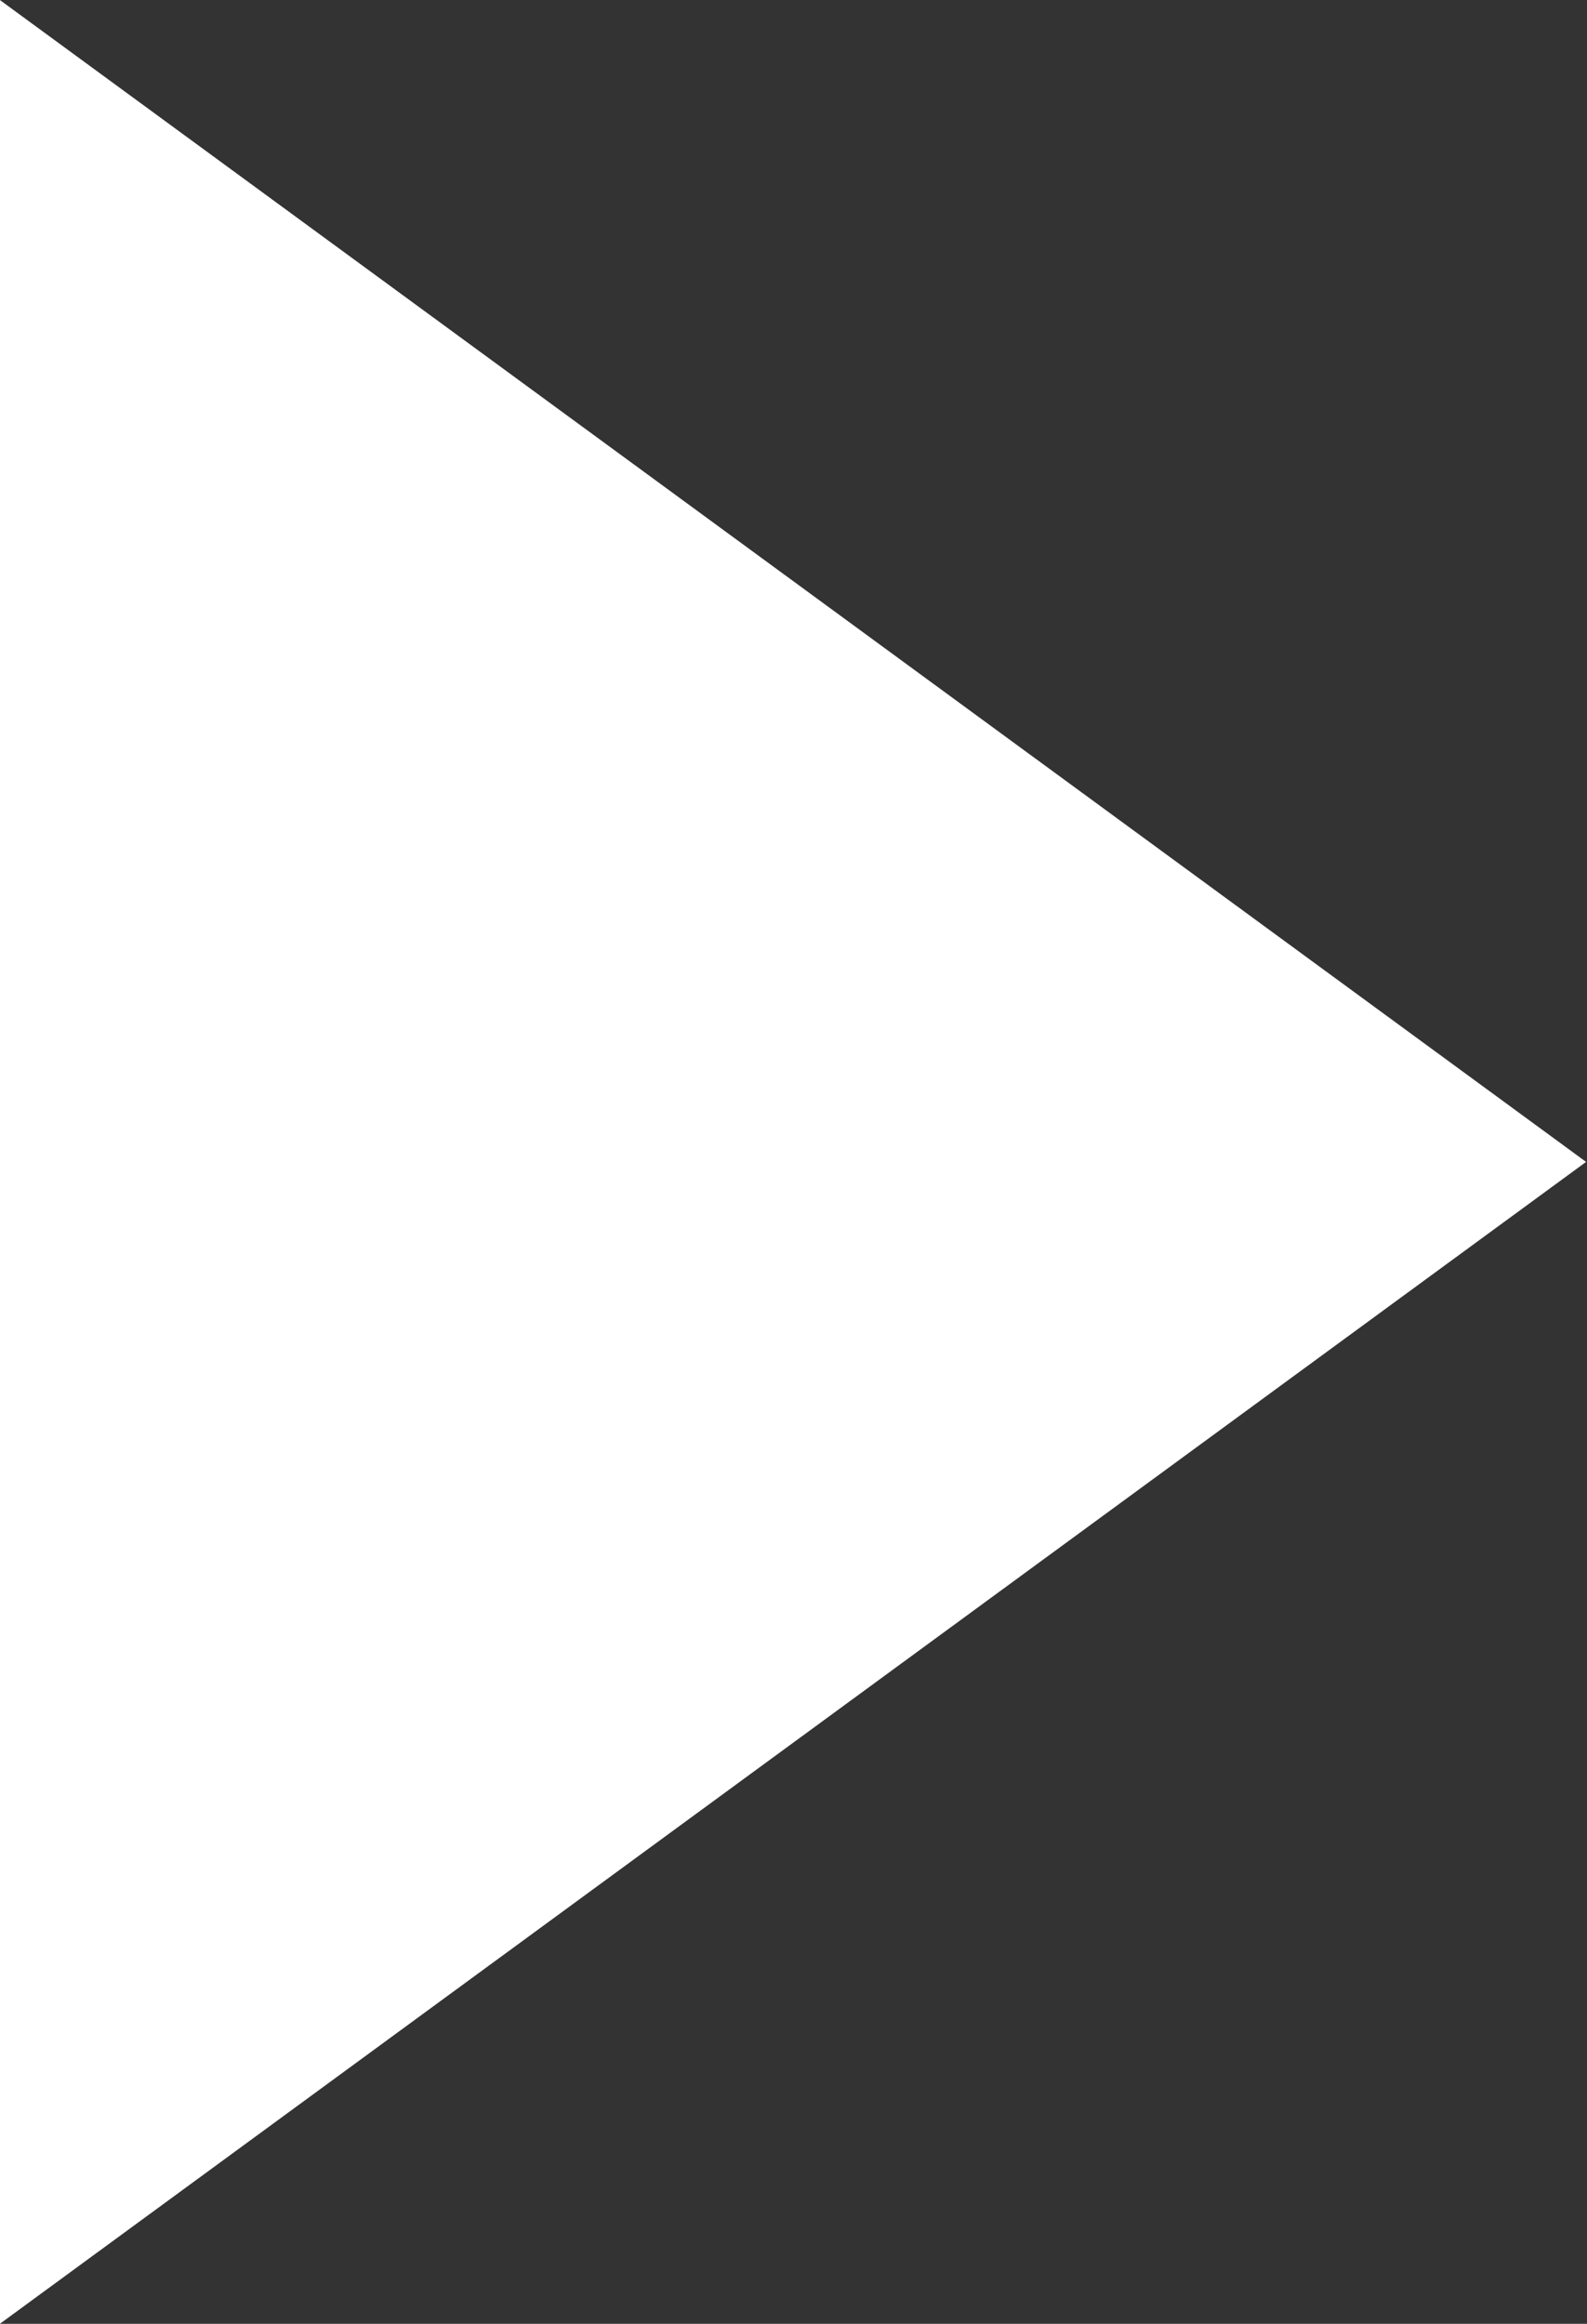 <svg xmlns="http://www.w3.org/2000/svg" width="14" height="20.5" viewBox="0 0 14 20.5">
  <rect x="0" y="0" width="14" height="20.5" fill="#333333" stroke="none"/>
  <defs>
    <style>
      .cls-1 {
        fill-rule: evenodd;
        fill: #fff;
      }
    </style>
  </defs>
  <path id="head_video_triangle.svg" class="cls-1" d="M635.016,1262.74L649.023,1273l-14.007,10.26" transform="translate(-635.031 -1262.75)"/>
</svg>
